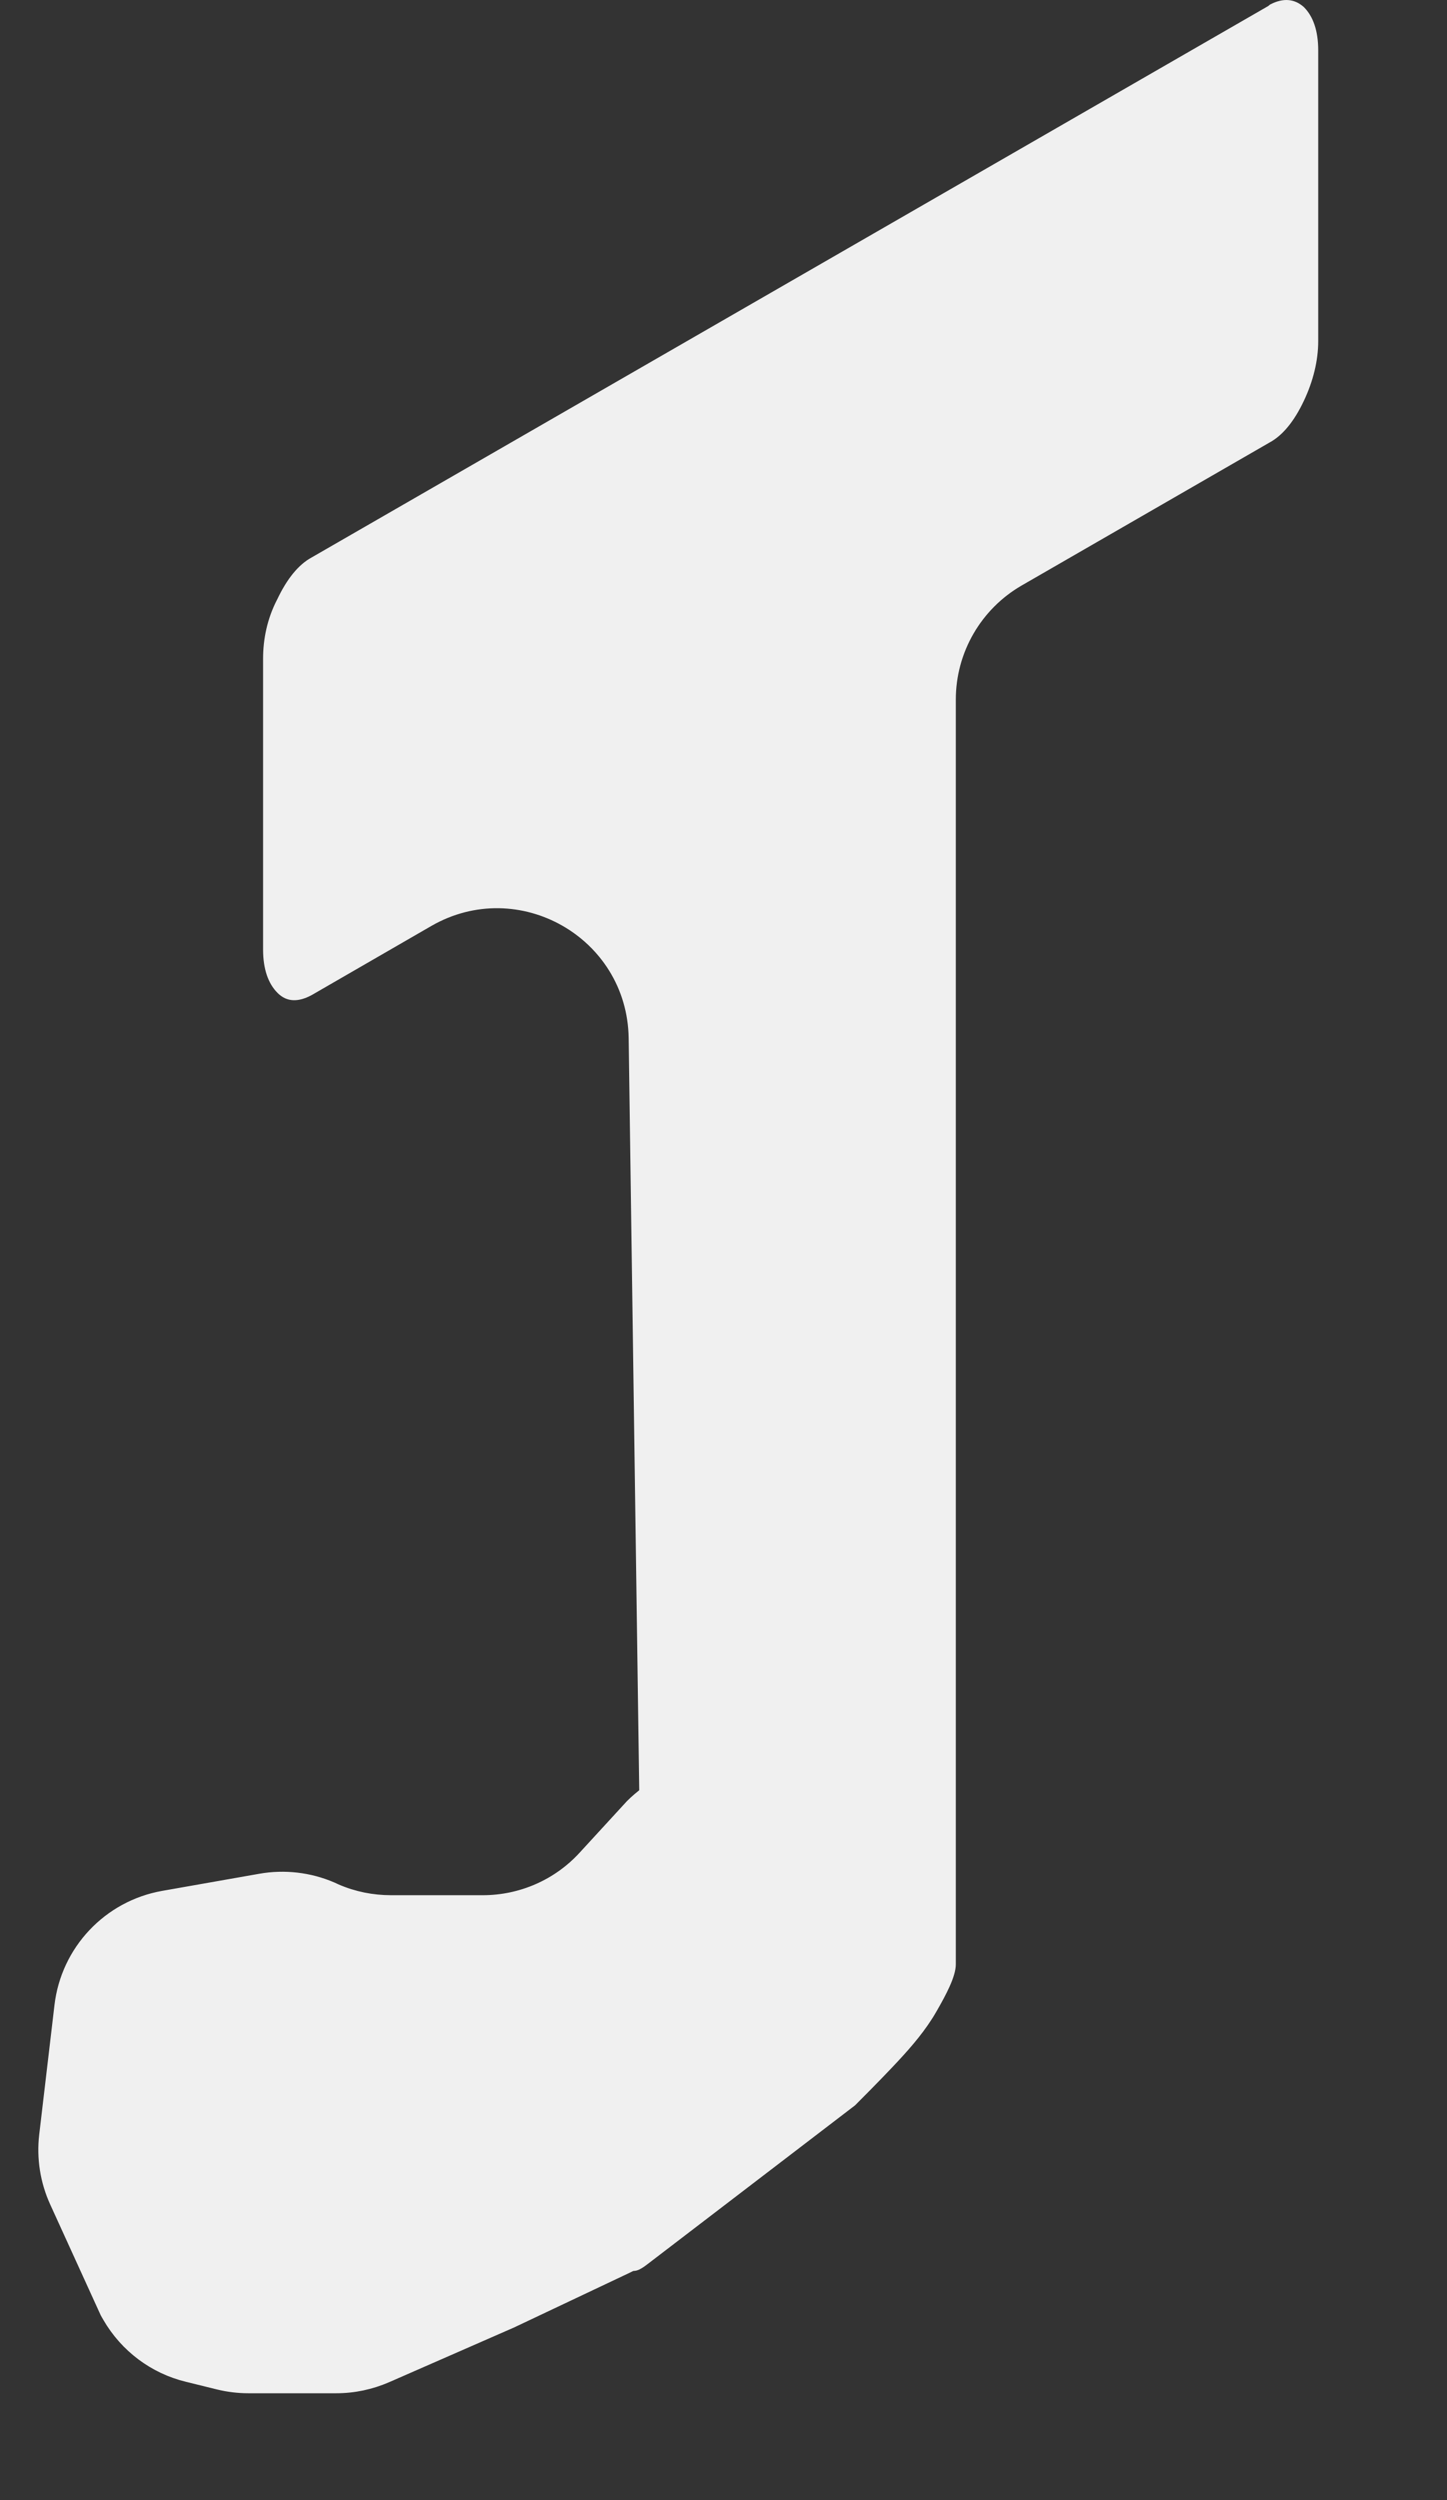<?xml version="1.0" encoding="UTF-8"?> <svg xmlns="http://www.w3.org/2000/svg" width="11" height="19" viewBox="0 0 11 19" fill="none"><rect x="0" y="0" width="11" height="19" fill="#333333" stroke="none"/><path d="M9.647 0.041C9.65 0.038 9.653 0.036 9.656 0.034C9.756 -0.018 9.841 -0.009 9.911 0.053C9.982 0.123 10.021 0.233 10.021 0.383V2.592C10.021 2.742 9.982 2.899 9.911 3.048C9.84 3.198 9.753 3.308 9.651 3.363L7.766 4.45C7.457 4.629 7.266 4.959 7.266 5.317L7.266 14.929C7.266 15.021 7.192 15.16 7.118 15.288C7.039 15.426 6.933 15.55 6.824 15.667C6.768 15.727 6.674 15.826 6.5 16L4.934 17.198C4.888 17.233 4.832 17.279 4.783 17.248C4.55 17.103 4.506 15.724 4.501 15.141C4.5 15.047 4.513 14.953 4.54 14.863C4.862 13.781 4.865 14.144 4.865 14L4.779 7.889C4.768 7.126 3.941 6.656 3.279 7.037L2.37 7.562C2.268 7.617 2.181 7.617 2.11 7.546C2.039 7.475 2 7.365 2 7.216V5.006C2 4.857 2.031 4.7 2.11 4.55C2.181 4.401 2.268 4.291 2.37 4.236L9.639 0.047C9.642 0.046 9.644 0.043 9.647 0.041V0.041Z" fill="#F0F0F0"></path><path d="M0.414 15.239C0.465 14.8 0.798 14.447 1.233 14.37L1.971 14.24C2.163 14.206 2.362 14.229 2.541 14.306L2.576 14.322C2.701 14.376 2.836 14.403 2.973 14.403H3.266H3.579H3.67C3.95 14.403 4.218 14.286 4.407 14.079L4.766 13.688V13.688C5.065 13.389 5.521 13.315 5.899 13.504L6.406 13.757C6.881 13.995 7.073 14.573 6.836 15.048V15.048C6.79 15.14 6.729 15.225 6.656 15.298L5.766 16.188L5.146 16.983C5.05 17.107 4.926 17.206 4.785 17.273L3.908 17.688L2.958 18.104C2.831 18.159 2.695 18.188 2.557 18.188H1.887C1.807 18.188 1.727 18.178 1.649 18.159L1.414 18.101C1.149 18.037 0.923 17.867 0.786 17.631L0.766 17.596L0.382 16.754C0.306 16.588 0.277 16.404 0.298 16.223L0.414 15.239Z" fill="#F0F0F0"></path></svg> 